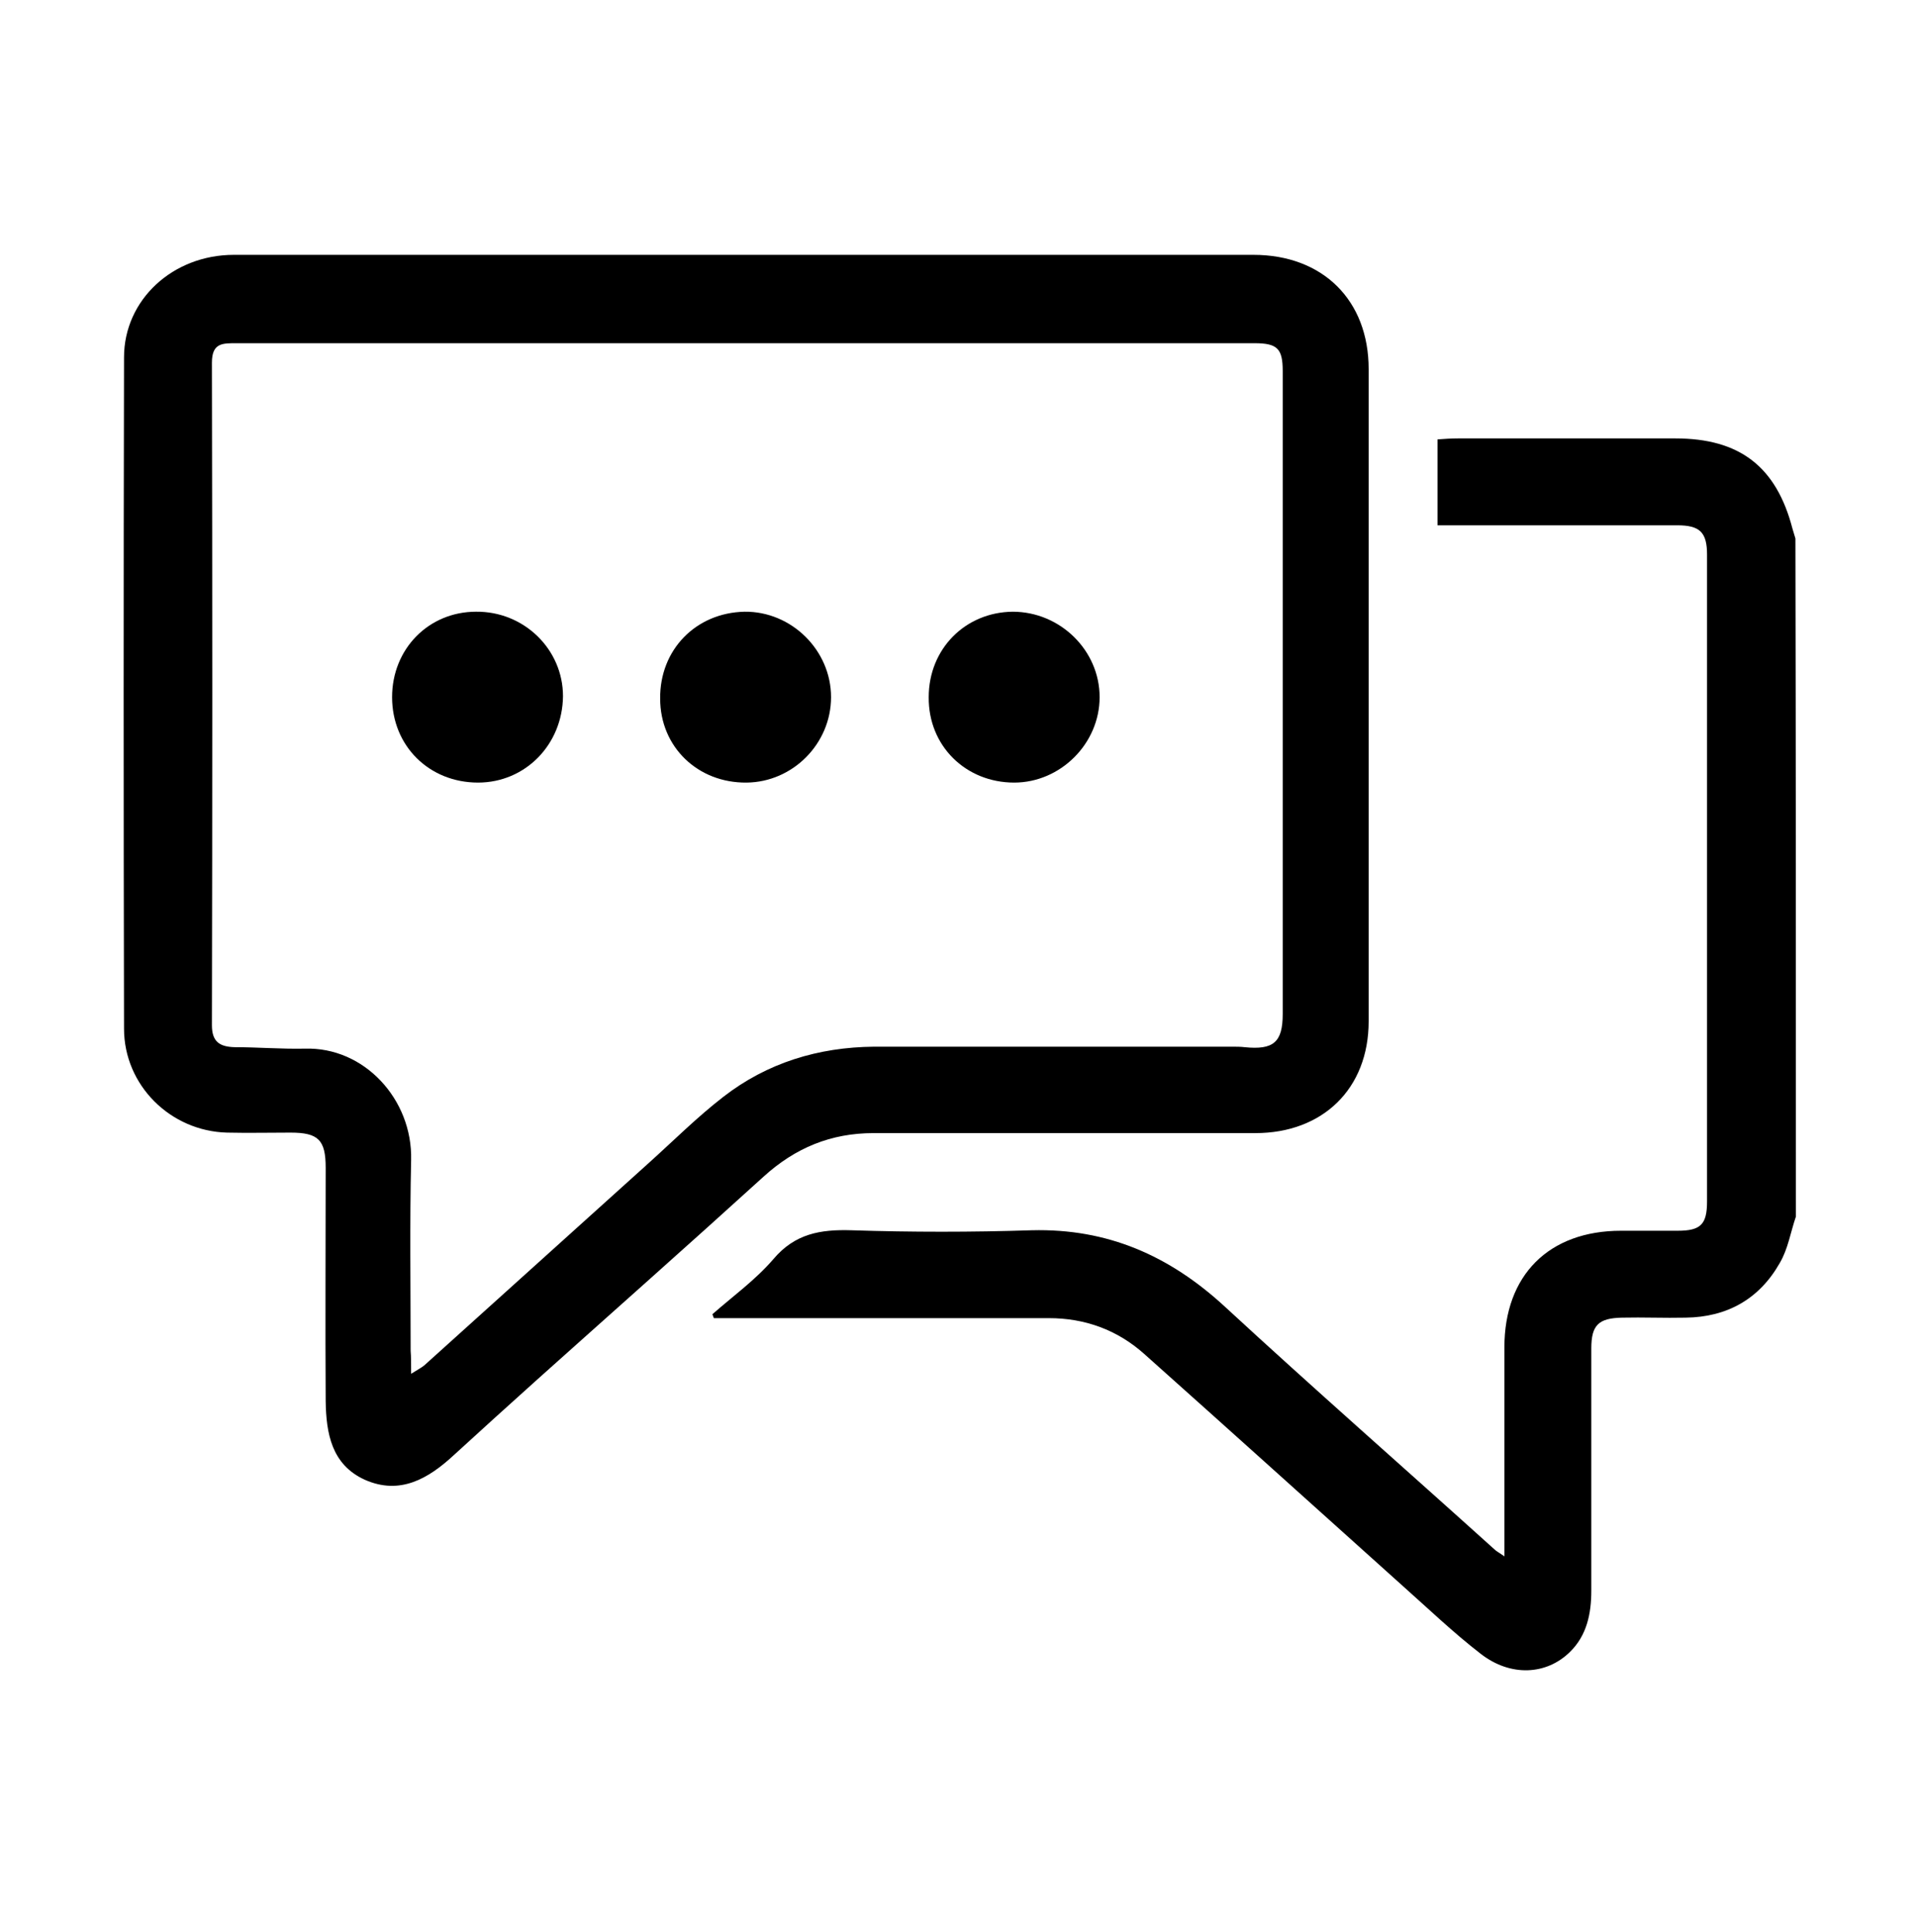 <?xml version="1.0" encoding="utf-8"?>
<!-- Generator: Adobe Illustrator 25.4.1, SVG Export Plug-In . SVG Version: 6.00 Build 0)  -->
<svg version="1.1" id="Livello_1" xmlns="http://www.w3.org/2000/svg" xmlns:xlink="http://www.w3.org/1999/xlink" x="0px" y="0px"
	 viewBox="0 0 392.6 395.7" style="enable-background:new 0 0 392.6 395.7;" xml:space="preserve">
<g>
	<path d="M367.8,249.2c-1.1,3.2-1.6,6.6-3.3,9.5c-4.2,7.4-10.8,11.1-19.3,11.2c-4.3,0.1-8.7-0.1-13,0c-4.8,0.1-6.3,1.5-6.3,6.3
		c0,16.5,0,33.1,0,49.6c0,4.7-0.9,9.2-4.4,12.6c-4.8,4.7-12.1,5.1-18.2,0.4c-5.7-4.4-10.9-9.4-16.3-14.2
		c-17.6-15.8-35.1-31.6-52.7-47.3c-5.5-4.9-12.1-7.3-19.5-7.3c-21.6,0-43.2,0-64.8,0c-1.3,0-2.6,0-3.8,0c-0.1-0.3-0.2-0.5-0.3-0.8
		c4.2-3.7,8.8-7,12.5-11.3c4.4-5.2,9.6-6.1,16-5.9c12.3,0.4,24.6,0.4,36.9,0c15.5-0.4,28.2,5.2,39.5,15.6
		c18.2,16.8,36.9,33.2,55.3,49.8c0.4,0.4,0.9,0.6,2,1.4c0-2.1,0-3.6,0-5.2c0-12.5,0-25.1,0-37.6c0-14.8,9.1-23.9,23.9-23.9
		c3.9,0,7.7,0,11.6,0c4.7,0,6-1.3,6-6c0-44.2,0-88.3,0-132.5c0-4.6-1.5-6-6.1-6c-15,0-29.9,0-44.9,0c-1.3,0-2.6,0-4.2,0
		c0-5.9,0-11.5,0-17.6c1.4-0.1,2.8-0.2,4.2-0.2c14.8,0,29.7,0,44.5,0c13.2,0,20.7,5.8,24,18.5c0.2,0.7,0.4,1.3,0.6,2
		C367.8,156.6,367.8,202.9,367.8,249.2z"/>
	<path d="M152.8,52.2c34.6,0,69.2,0,103.9,0c14.2,0,23.6,9.3,23.6,23.4c0,44.5,0,89,0,133.6c0,13.8-9.4,22.9-23.2,22.9
		c-26.1,0-52.1,0-78.2,0c-8.7,0-16,3-22.5,8.9c-15.4,14-31,27.8-46.4,41.6c-5.7,5.1-11.4,10.3-17.1,15.5c-5.2,4.8-11,8.2-18.2,5
		c-6.8-3.1-7.9-9.5-8-16.1c-0.1-15.9,0-31.9,0-47.8c0-5.7-1.5-7.2-7.2-7.2c-4.3,0-8.7,0.1-13,0c-11.6-0.3-21.1-9.7-21.1-21.3
		c-0.1-45.8-0.1-91.7,0-137.5c0-11.8,10-21,22.5-21C82.8,52.2,117.8,52.2,152.8,52.2z M84.2,281.4c1.6-1,2.4-1.4,3-2
		c15.3-13.8,30.5-27.5,45.8-41.3c5-4.5,9.8-9.3,15.1-13.4c9-7,19.5-10.2,30.9-10.3c24.5,0,49,0,73.4,0c0.8,0,1.7,0,2.5,0.1
		c5.9,0.6,7.8-1,7.8-6.8c0-34.3,0-68.5,0-102.8c0-9.6,0-19.3,0-28.9c0-4.6-1.1-5.7-5.8-5.7c-4.1,0-8.2,0-12.3,0
		c-65.4,0-130.7,0-196.1,0c-2.9,0-5.1-0.1-5.1,4c0.1,45.2,0.1,90.5,0,135.7c0,3.4,1.6,4.4,4.6,4.5c4.8,0,9.6,0.4,14.4,0.3
		c12.2-0.4,22.1,10.4,21.8,22.8c-0.3,13-0.1,26.1-0.1,39.1C84.2,278,84.2,279.2,84.2,281.4z"/>
	<path d="M97.9,160.3c-10,0-17.6-7.5-17.6-17.5c0-9.9,7.5-17.5,17.2-17.5c9.8-0.1,17.8,7.7,17.8,17.3
		C115.2,152.5,107.6,160.3,97.9,160.3z"/>
	<path d="M135.2,143.1c-0.1-10,7.3-17.6,17.3-17.8c9.6-0.1,17.7,7.9,17.7,17.5c0,9.5-7.8,17.4-17.3,17.5
		C142.9,160.4,135.2,153,135.2,143.1z"/>
	<path d="M190.2,142.8c0-9.9,7.5-17.4,17.2-17.5c9.7,0,17.8,7.9,17.8,17.5c0,9.5-8,17.5-17.5,17.5
		C197.8,160.3,190.1,152.8,190.2,142.8z"/>
</g>
</svg>
